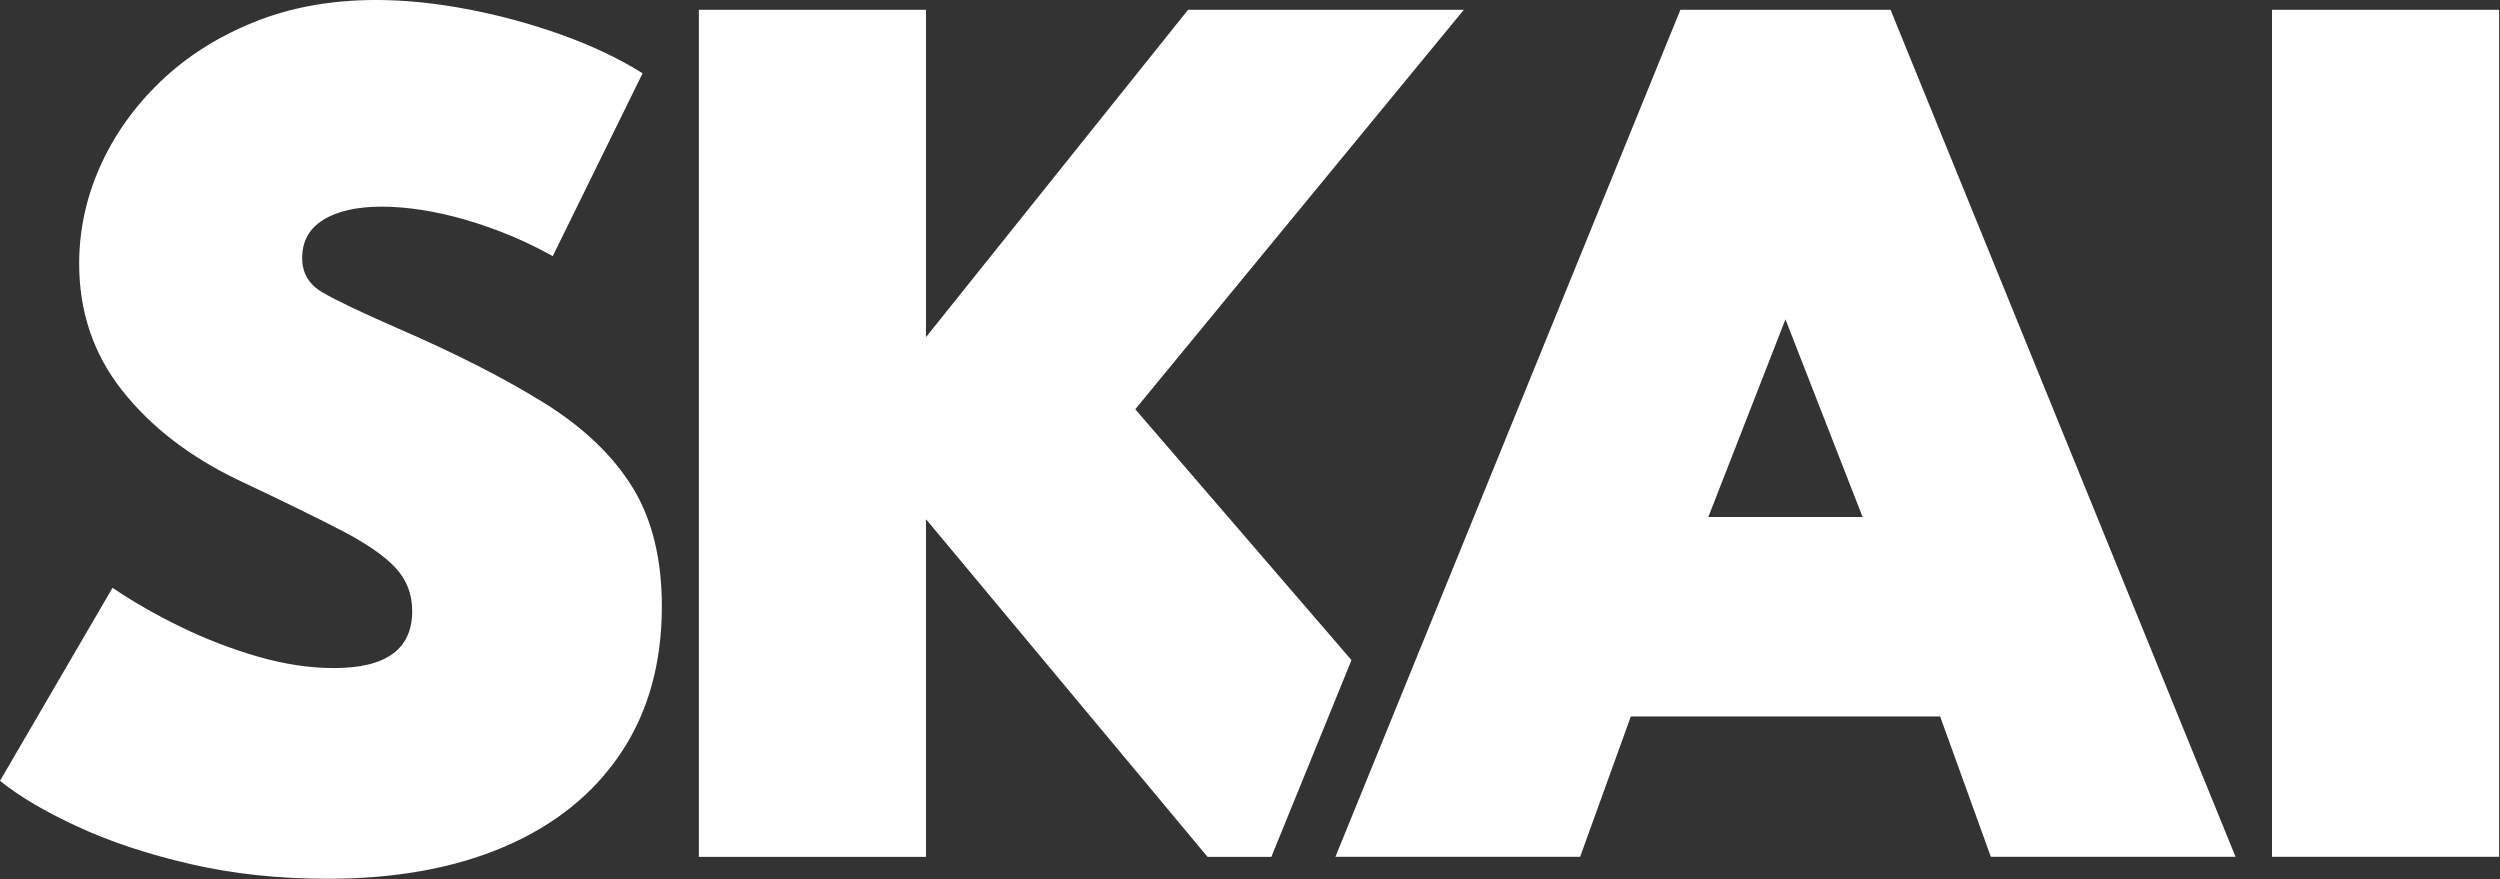 <svg width="1487" height="523" viewBox="0 0 1487 523" fill="none" xmlns="http://www.w3.org/2000/svg">
<rect x="0" y="0" width="1487" height="523" fill="#333333" stroke="none"/>
<g clip-path="url(#clip0_37_18)">
<path d="M323.52 240.18C300.26 225.66 271.05 210.77 235.91 195.54C214.58 186.2 199.8 179.14 191.57 174.36C183.34 169.59 179.23 162.63 179.23 153.49C179.23 143.33 183.5 135.62 192.03 130.33C200.56 125.05 212.24 122.41 227.07 122.41C241.9 122.41 259.27 125.05 277.35 130.33C295.43 135.62 312.49 142.72 328.55 151.66L381.57 43.78C367.96 35.25 352.11 27.73 334.03 21.23C315.95 14.73 297.31 9.65 278.11 5.99C258.91 2.33 240.78 0.5 223.71 0.5C197.09 0.5 172.97 4.87 151.34 13.6C129.7 22.34 111.16 34.12 95.73 48.95C80.29 63.78 68.4 80.49 60.08 99.08C51.75 117.67 47.59 136.92 47.59 156.83C47.59 185.47 56.12 210.57 73.19 232.1C90.26 253.64 113.21 271.31 142.06 285.12C167.45 297.11 187.72 307.01 202.86 314.83C217.99 322.65 228.91 330.17 235.62 337.38C242.32 344.59 245.68 353.28 245.68 363.44C245.68 386.4 230.03 397.87 198.75 397.87C184.12 397.87 168.93 395.58 153.19 391.01C137.44 386.44 122.16 380.55 107.33 373.34C92.5 366.13 79.09 358.46 67.1 350.33L0.65 464.31C12.03 473.45 27.41 482.49 46.82 491.43C66.22 500.37 88.52 507.73 113.71 513.52C138.9 519.31 165.92 522.2 194.77 522.2C235.4 522.2 270.54 515.8 300.21 503C329.87 490.2 352.78 471.72 368.93 447.54C385.08 423.37 393.16 394.42 393.16 360.69C393.16 332.45 387.37 308.94 375.79 290.14C364.21 271.35 346.79 254.69 323.53 240.16L323.52 240.18Z" fill="white" stroke="white" stroke-miterlimit="10"/>
<path d="M999.83 6.33L795.05 509.14H939.5L969.67 425.64H1154.34L1184.51 509.14H1328.96L1124.16 6.33H999.83ZM1015.37 308.02L1061.99 188.56L1108.61 308.02H1015.36H1015.37Z" fill="white" stroke="white" stroke-miterlimit="10"/>
<path d="M1485.96 6.33H1351.88V509.14H1485.96V6.33Z" fill="white" stroke="white" stroke-miterlimit="10"/>
<path d="M674.6 243.42L869.62 6.33H706.9L550.26 201.97V6.33H416.18V509.15H550.26V307.41L718.48 509.15H755.87L803.28 392.74L674.6 243.42Z" fill="white" stroke="white" stroke-miterlimit="10"/>
<path d="M323.52 240.18C300.26 225.66 271.05 210.77 235.91 195.54C214.58 186.2 199.8 179.14 191.57 174.36C183.34 169.59 179.23 162.63 179.23 153.49C179.23 143.33 183.5 135.62 192.03 130.33C200.56 125.05 212.24 122.41 227.07 122.41C241.9 122.41 259.27 125.05 277.35 130.33C295.43 135.62 312.49 142.72 328.55 151.66L381.57 43.78C367.96 35.25 352.11 27.73 334.03 21.23C315.95 14.73 297.31 9.65 278.11 5.99C258.91 2.33 240.78 0.5 223.71 0.5C197.09 0.5 172.97 4.87 151.34 13.6C129.7 22.34 111.16 34.12 95.73 48.95C80.29 63.78 68.4 80.49 60.08 99.08C51.75 117.67 47.59 136.92 47.59 156.83C47.59 185.47 56.12 210.57 73.19 232.1C90.26 253.64 113.21 271.31 142.06 285.12C167.45 297.11 187.72 307.01 202.86 314.83C217.99 322.65 228.91 330.17 235.62 337.38C242.32 344.59 245.68 353.28 245.68 363.44C245.68 386.4 230.03 397.87 198.75 397.87C184.12 397.87 168.93 395.58 153.19 391.01C137.44 386.44 122.16 380.55 107.33 373.34C92.5 366.13 79.09 358.46 67.1 350.33L0.65 464.31C12.03 473.45 27.41 482.49 46.82 491.43C66.22 500.37 88.52 507.73 113.71 513.52C138.9 519.31 165.92 522.2 194.77 522.2C235.4 522.2 270.54 515.8 300.21 503C329.87 490.2 352.78 471.72 368.93 447.54C385.08 423.37 393.16 394.42 393.16 360.69C393.16 332.45 387.37 308.94 375.79 290.14C364.21 271.35 346.79 254.69 323.53 240.16L323.52 240.18Z" fill="white"/>
<path d="M999.83 6.33L795.05 509.14H939.5L969.67 425.64H1154.34L1184.51 509.14H1328.96L1124.16 6.33H999.83ZM1015.37 308.02L1061.99 188.56L1108.61 308.02H1015.36H1015.37Z" fill="white"/>
<path d="M1485.96 6.33H1351.88V509.14H1485.96V6.33Z" fill="white"/>
<path d="M674.6 243.42L869.62 6.33H706.9L550.26 201.97V6.33H416.18V509.15H550.26V307.41L718.48 509.15H755.87L803.28 392.74L674.6 243.42Z" fill="white"/>
</g>
<defs>
<clipPath id="clip0_37_18">
<rect width="1486.47" height="522.71" fill="white"/>
</clipPath>
</defs>
</svg>
